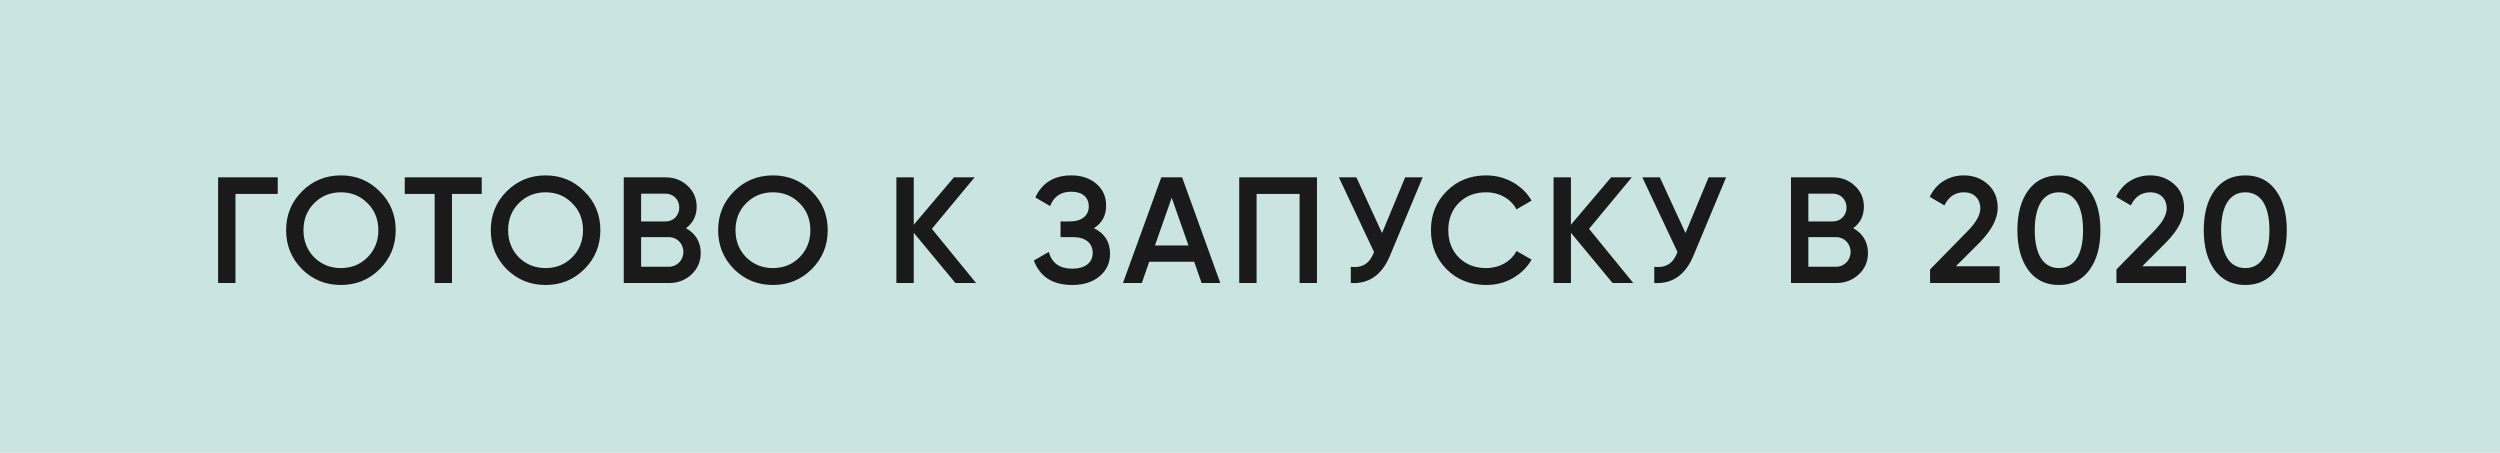 <?xml version="1.0" encoding="UTF-8"?> <svg xmlns="http://www.w3.org/2000/svg" width="265" height="48" viewBox="0 0 265 48" fill="none"> <rect width="265" height="48" fill="#C9E4E1"></rect> <path d="M23.12 18.8V30H24.96V20.56H29.44V18.8H23.12ZM40.249 28.528C41.385 27.392 41.945 26.016 41.945 24.4C41.945 22.784 41.385 21.408 40.249 20.288C39.129 19.152 37.753 18.592 36.137 18.592C34.521 18.592 33.145 19.152 32.009 20.288C30.889 21.408 30.329 22.784 30.329 24.4C30.329 26.016 30.889 27.392 32.009 28.528C33.145 29.648 34.521 30.208 36.137 30.208C37.753 30.208 39.129 29.648 40.249 28.528ZM33.305 27.28C32.553 26.512 32.169 25.552 32.169 24.4C32.169 23.248 32.553 22.288 33.305 21.536C34.073 20.768 35.017 20.384 36.137 20.384C37.257 20.384 38.201 20.768 38.953 21.536C39.721 22.288 40.105 23.248 40.105 24.4C40.105 25.552 39.721 26.512 38.953 27.28C38.201 28.032 37.257 28.416 36.137 28.416C35.017 28.416 34.073 28.032 33.305 27.28ZM42.903 18.8V20.56H46.071V30H47.91V20.56H51.062V18.8H42.903ZM61.943 28.528C63.078 27.392 63.639 26.016 63.639 24.4C63.639 22.784 63.078 21.408 61.943 20.288C60.822 19.152 59.447 18.592 57.831 18.592C56.215 18.592 54.839 19.152 53.703 20.288C52.583 21.408 52.023 22.784 52.023 24.4C52.023 26.016 52.583 27.392 53.703 28.528C54.839 29.648 56.215 30.208 57.831 30.208C59.447 30.208 60.822 29.648 61.943 28.528ZM54.998 27.28C54.246 26.512 53.862 25.552 53.862 24.4C53.862 23.248 54.246 22.288 54.998 21.536C55.767 20.768 56.711 20.384 57.831 20.384C58.95 20.384 59.895 20.768 60.647 21.536C61.414 22.288 61.798 23.248 61.798 24.4C61.798 25.552 61.414 26.512 60.647 27.28C59.895 28.032 58.95 28.416 57.831 28.416C56.711 28.416 55.767 28.032 54.998 27.28ZM72.709 24.192C73.461 23.632 73.845 22.88 73.845 21.904C73.845 21.024 73.525 20.288 72.885 19.696C72.261 19.104 71.477 18.8 70.565 18.8H66.117V30H70.917C71.861 30 72.645 29.696 73.301 29.088C73.957 28.48 74.277 27.712 74.277 26.8C74.277 25.632 73.685 24.704 72.709 24.192ZM70.565 20.528C71.381 20.528 72.005 21.168 72.005 22C72.005 22.832 71.381 23.472 70.565 23.472H67.957V20.528H70.565ZM67.957 28.272V25.136H70.917C71.765 25.136 72.437 25.824 72.437 26.704C72.437 27.584 71.765 28.272 70.917 28.272H67.957ZM86.043 28.528C87.178 27.392 87.739 26.016 87.739 24.4C87.739 22.784 87.178 21.408 86.043 20.288C84.922 19.152 83.546 18.592 81.93 18.592C80.314 18.592 78.939 19.152 77.802 20.288C76.683 21.408 76.123 22.784 76.123 24.4C76.123 26.016 76.683 27.392 77.802 28.528C78.939 29.648 80.314 30.208 81.93 30.208C83.546 30.208 84.922 29.648 86.043 28.528ZM79.099 27.28C78.347 26.512 77.963 25.552 77.963 24.4C77.963 23.248 78.347 22.288 79.099 21.536C79.867 20.768 80.811 20.384 81.93 20.384C83.05 20.384 83.995 20.768 84.746 21.536C85.514 22.288 85.898 23.248 85.898 24.4C85.898 25.552 85.514 26.512 84.746 27.28C83.995 28.032 83.05 28.416 81.93 28.416C80.811 28.416 79.867 28.032 79.099 27.28ZM98.777 24.256L103.305 18.8H101.113L96.857 23.824V18.8H95.017V30H96.857V24.672L101.273 30H103.465L98.777 24.256ZM115.953 24.192C116.817 23.648 117.249 22.848 117.249 21.792C117.249 20.848 116.913 20.08 116.225 19.488C115.537 18.896 114.657 18.592 113.553 18.592C111.745 18.592 110.465 19.376 109.745 20.928L111.313 21.84C111.697 20.832 112.449 20.32 113.553 20.32C114.753 20.32 115.409 20.928 115.409 21.888C115.409 22.848 114.673 23.472 113.409 23.472H112.417V25.136H113.777C115.073 25.136 115.825 25.792 115.825 26.8C115.825 27.824 115.057 28.48 113.649 28.48C112.321 28.48 111.505 27.888 111.169 26.704L109.585 27.616C110.241 29.344 111.601 30.208 113.649 30.208C114.849 30.208 115.809 29.904 116.545 29.296C117.297 28.672 117.665 27.872 117.665 26.896C117.665 25.632 117.089 24.736 115.953 24.192ZM129.353 30L125.305 18.8H123.097L119.033 30H121.033L121.817 27.744H126.585L127.369 30H129.353ZM124.201 20.96L125.977 26.016H122.425L124.201 20.96ZM131.358 18.8V30H133.198V20.56H137.758V30H139.598V18.8H131.358ZM146.498 24.704L143.778 18.8H141.922L145.65 26.72C145.186 27.92 144.45 28.416 143.186 28.288V30C145.09 30.112 146.482 29.152 147.33 27.12L150.802 18.8H148.946L146.498 24.704ZM157.535 30.208C158.559 30.208 159.503 29.968 160.351 29.488C161.215 28.992 161.887 28.336 162.351 27.52L160.751 26.608C160.175 27.712 158.943 28.416 157.535 28.416C156.335 28.416 155.375 28.032 154.623 27.28C153.887 26.528 153.519 25.568 153.519 24.4C153.519 23.232 153.887 22.272 154.623 21.52C155.375 20.768 156.335 20.384 157.535 20.384C158.943 20.384 160.159 21.088 160.751 22.192L162.351 21.264C161.391 19.616 159.567 18.592 157.535 18.592C155.855 18.592 154.447 19.152 153.343 20.272C152.239 21.376 151.679 22.752 151.679 24.4C151.679 26.048 152.239 27.424 153.343 28.544C154.447 29.648 155.855 30.208 157.535 30.208ZM168.439 24.256L172.967 18.8H170.775L166.519 23.824V18.8H164.679V30H166.519V24.672L170.935 30H173.127L168.439 24.256ZM178.664 24.704L175.944 18.8H174.088L177.816 26.72C177.352 27.92 176.616 28.416 175.352 28.288V30C177.256 30.112 178.648 29.152 179.496 27.12L182.968 18.8H181.112L178.664 24.704ZM196.437 24.192C197.189 23.632 197.573 22.88 197.573 21.904C197.573 21.024 197.253 20.288 196.613 19.696C195.989 19.104 195.205 18.8 194.293 18.8H189.845V30H194.645C195.589 30 196.373 29.696 197.029 29.088C197.685 28.48 198.005 27.712 198.005 26.8C198.005 25.632 197.413 24.704 196.437 24.192ZM194.293 20.528C195.109 20.528 195.733 21.168 195.733 22C195.733 22.832 195.109 23.472 194.293 23.472H191.685V20.528H194.293ZM191.685 28.272V25.136H194.645C195.493 25.136 196.165 25.824 196.165 26.704C196.165 27.584 195.493 28.272 194.645 28.272H191.685ZM211.963 30V28.224H207.323L209.851 25.696C211.115 24.4 211.755 23.184 211.755 22.048C211.755 20.976 211.403 20.144 210.699 19.52C209.995 18.896 209.147 18.592 208.171 18.592C206.619 18.592 205.259 19.376 204.555 20.864L206.107 21.776C206.555 20.848 207.243 20.384 208.187 20.384C209.195 20.384 209.915 21.024 209.915 22.112C209.915 22.8 209.435 23.632 208.491 24.576L204.587 28.56V30H211.963ZM221.475 28.624C222.259 27.568 222.643 26.16 222.643 24.4C222.643 22.64 222.259 21.232 221.475 20.176C220.707 19.12 219.635 18.592 218.243 18.592C216.851 18.592 215.779 19.12 214.995 20.176C214.227 21.232 213.843 22.64 213.843 24.4C213.843 26.16 214.227 27.568 214.995 28.624C215.779 29.68 216.851 30.208 218.243 30.208C219.635 30.208 220.707 29.68 221.475 28.624ZM218.243 28.416C216.595 28.416 215.683 26.976 215.683 24.4C215.683 21.824 216.595 20.384 218.243 20.384C219.907 20.384 220.803 21.824 220.803 24.4C220.803 26.976 219.907 28.416 218.243 28.416ZM231.719 30V28.224H227.079L229.607 25.696C230.871 24.4 231.511 23.184 231.511 22.048C231.511 20.976 231.159 20.144 230.455 19.52C229.751 18.896 228.903 18.592 227.927 18.592C226.375 18.592 225.015 19.376 224.311 20.864L225.863 21.776C226.311 20.848 226.999 20.384 227.943 20.384C228.951 20.384 229.671 21.024 229.671 22.112C229.671 22.8 229.191 23.632 228.247 24.576L224.343 28.56V30H231.719ZM241.231 28.624C242.015 27.568 242.399 26.16 242.399 24.4C242.399 22.64 242.015 21.232 241.231 20.176C240.463 19.12 239.391 18.592 237.999 18.592C236.607 18.592 235.535 19.12 234.751 20.176C233.983 21.232 233.599 22.64 233.599 24.4C233.599 26.16 233.983 27.568 234.751 28.624C235.535 29.68 236.607 30.208 237.999 30.208C239.391 30.208 240.463 29.68 241.231 28.624ZM237.999 28.416C236.351 28.416 235.439 26.976 235.439 24.4C235.439 21.824 236.351 20.384 237.999 20.384C239.663 20.384 240.559 21.824 240.559 24.4C240.559 26.976 239.663 28.416 237.999 28.416Z" fill="#1A1A1A"></path> </svg> 